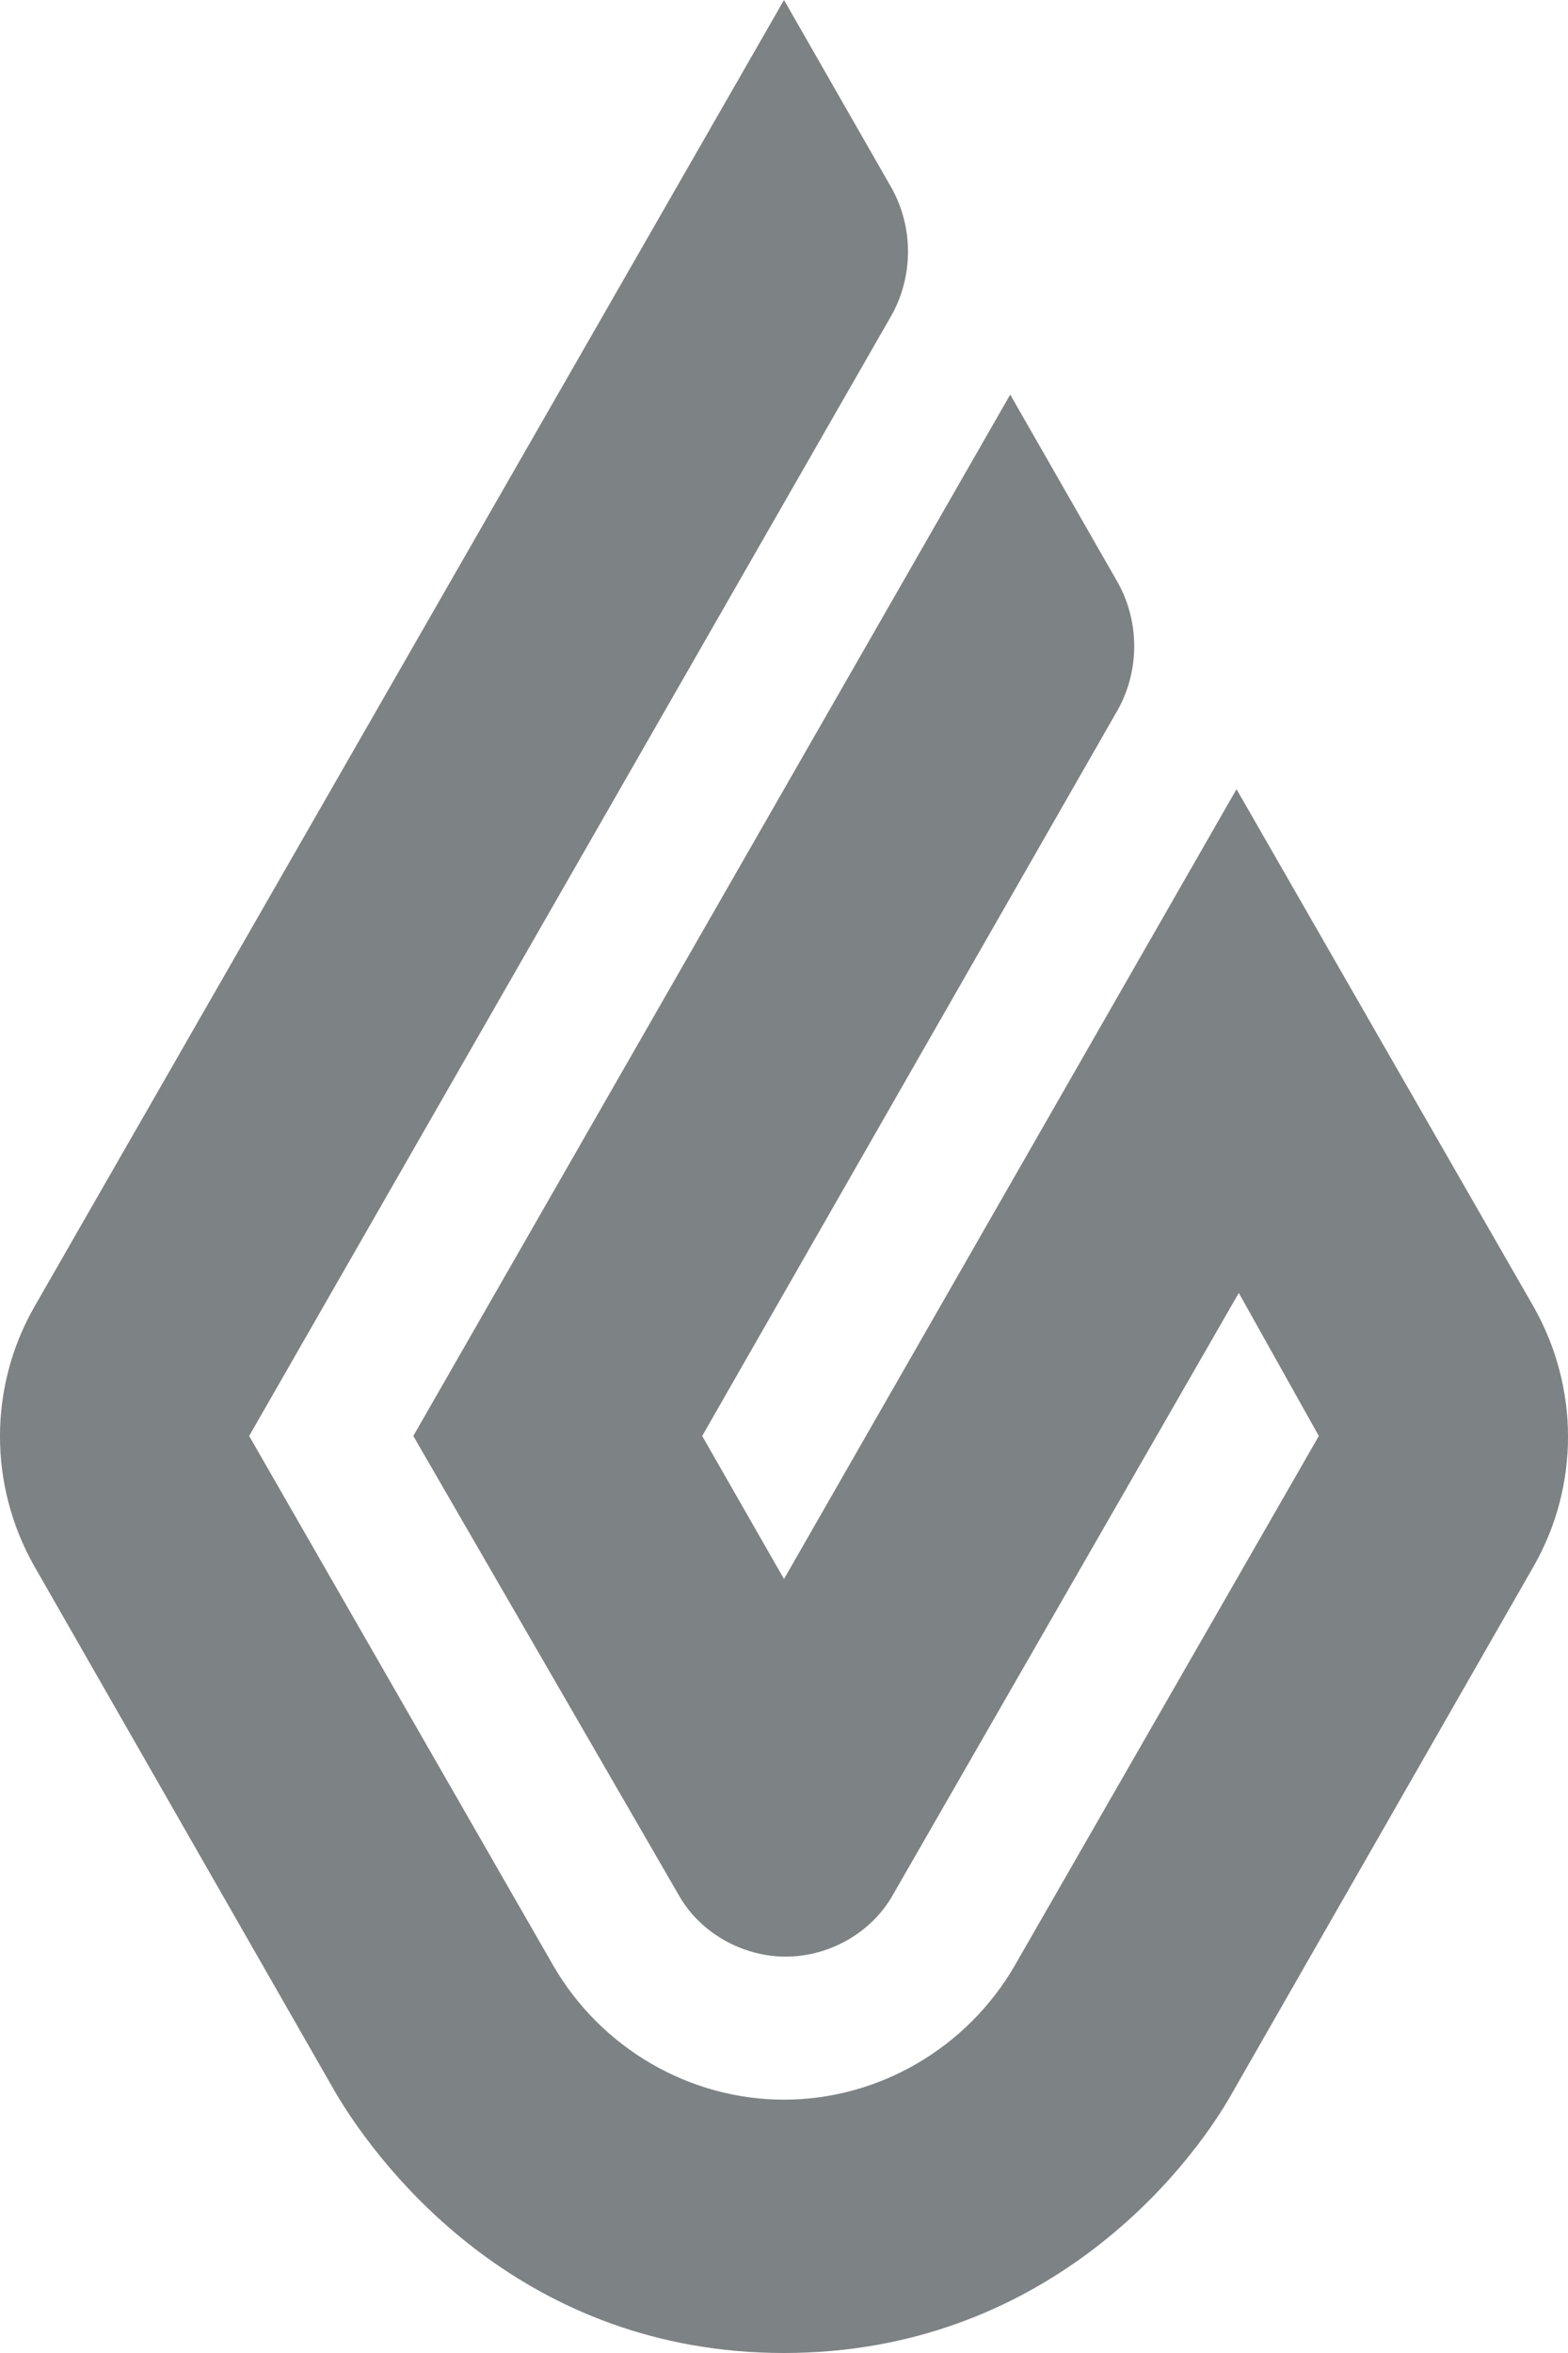 <svg width="22" height="33" viewBox="0 0 22 33" fill="none" xmlns="http://www.w3.org/2000/svg">
<g clip-path="url(#clip0_9034_6701)">
<path d="M11 0L12.514 2.644C12.815 3.193 12.815 3.864 12.514 4.413L3.496 20.139L7.761 27.564C8.428 28.718 9.665 29.447 11 29.447C12.335 29.447 13.572 28.718 14.239 27.564L18.504 20.139L17.381 18.133L12.538 26.557C12.237 27.106 11.635 27.441 11.024 27.441C10.414 27.441 9.812 27.106 9.511 26.557L5.799 20.139L14.174 5.534L15.688 8.178C15.989 8.727 15.989 9.398 15.688 9.947L9.852 20.139L11 22.145L17.349 11.068L21.524 18.338C22.159 19.468 22.159 20.835 21.524 21.956L17.291 29.349C16.657 30.479 14.63 33 11 33C7.37 33 5.376 30.479 4.708 29.349L0.476 21.956C-0.159 20.827 -0.159 19.459 0.476 18.338L11 0Z" fill="#7D8284"/>
</g>
<defs>
<clipPath id="clip0_9034_6701">
<rect width="22" height="33" fill="white"/>
</clipPath>
</defs>
</svg>
